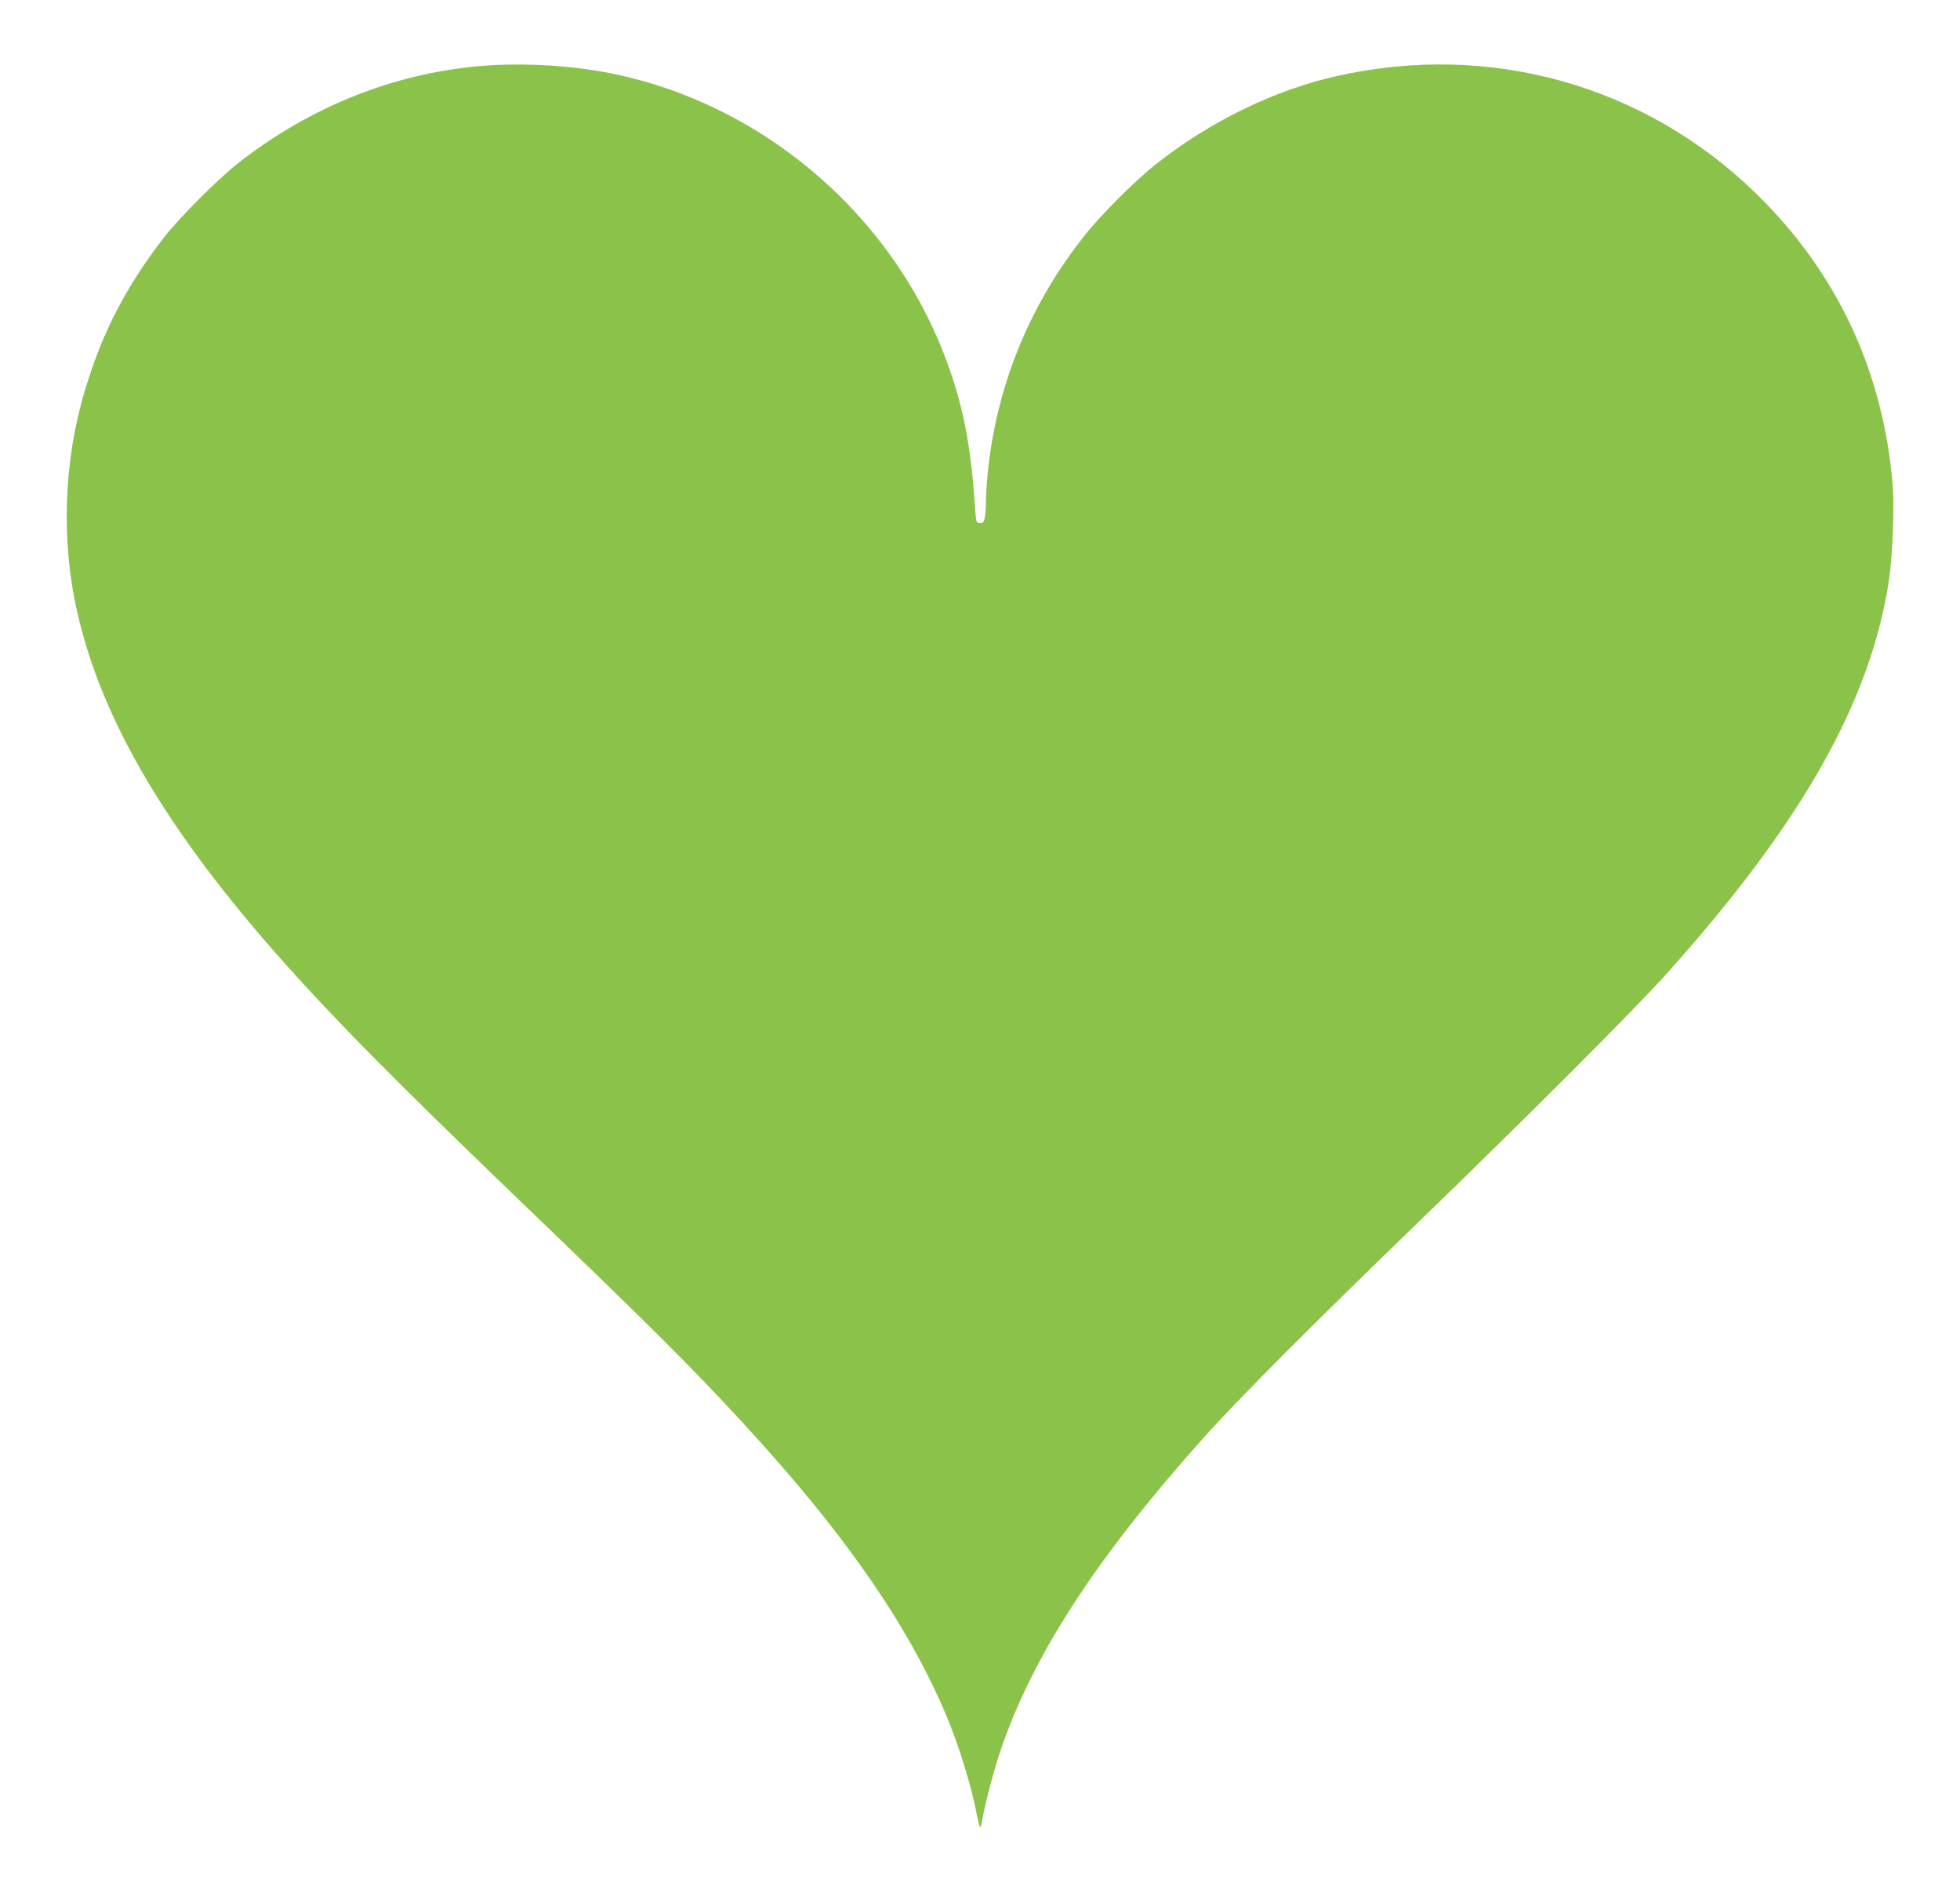<?xml version="1.0" standalone="no"?>
<!DOCTYPE svg PUBLIC "-//W3C//DTD SVG 20010904//EN"
 "http://www.w3.org/TR/2001/REC-SVG-20010904/DTD/svg10.dtd">
<svg version="1.0" xmlns="http://www.w3.org/2000/svg"
 width="1280pt" height="1243pt" viewBox="0 0 1280 1243"
 preserveAspectRatio="xMidYMid meet">
<g transform="translate(0,1243) scale(0.1,-0.1)"
fill="#8bc34a" stroke="none">
<path d="M3135 11999 c-571 -50 -1118 -270 -1586 -639 -131 -104 -382 -356
-478 -480 -247 -319 -402 -618 -515 -994 -140 -461 -159 -984 -51 -1455 160
-705 587 -1429 1345 -2280 337 -379 743 -789 1505 -1522 923 -887 1150 -1114
1501 -1494 683 -740 1116 -1375 1355 -1983 68 -175 137 -407 165 -554 10 -54
21 -98 25 -98 4 0 10 21 14 46 13 86 74 322 116 446 211 625 624 1262 1326
2047 224 251 717 745 1393 1399 713 689 1420 1396 1633 1633 886 988 1332
1778 1453 2569 24 157 36 483 24 628 -63 742 -364 1384 -891 1898 -728 709
-1736 992 -2737 768 -406 -90 -832 -298 -1182 -575 -135 -106 -363 -334 -469
-469 -349 -440 -562 -952 -626 -1505 -8 -71 -15 -166 -16 -210 0 -44 -3 -98
-7 -120 -6 -34 -11 -40 -32 -40 -25 0 -25 2 -33 110 -28 414 -80 671 -196 977
-375 985 -1283 1719 -2318 1873 -231 34 -494 43 -718 24z"/>
</g>
</svg>
